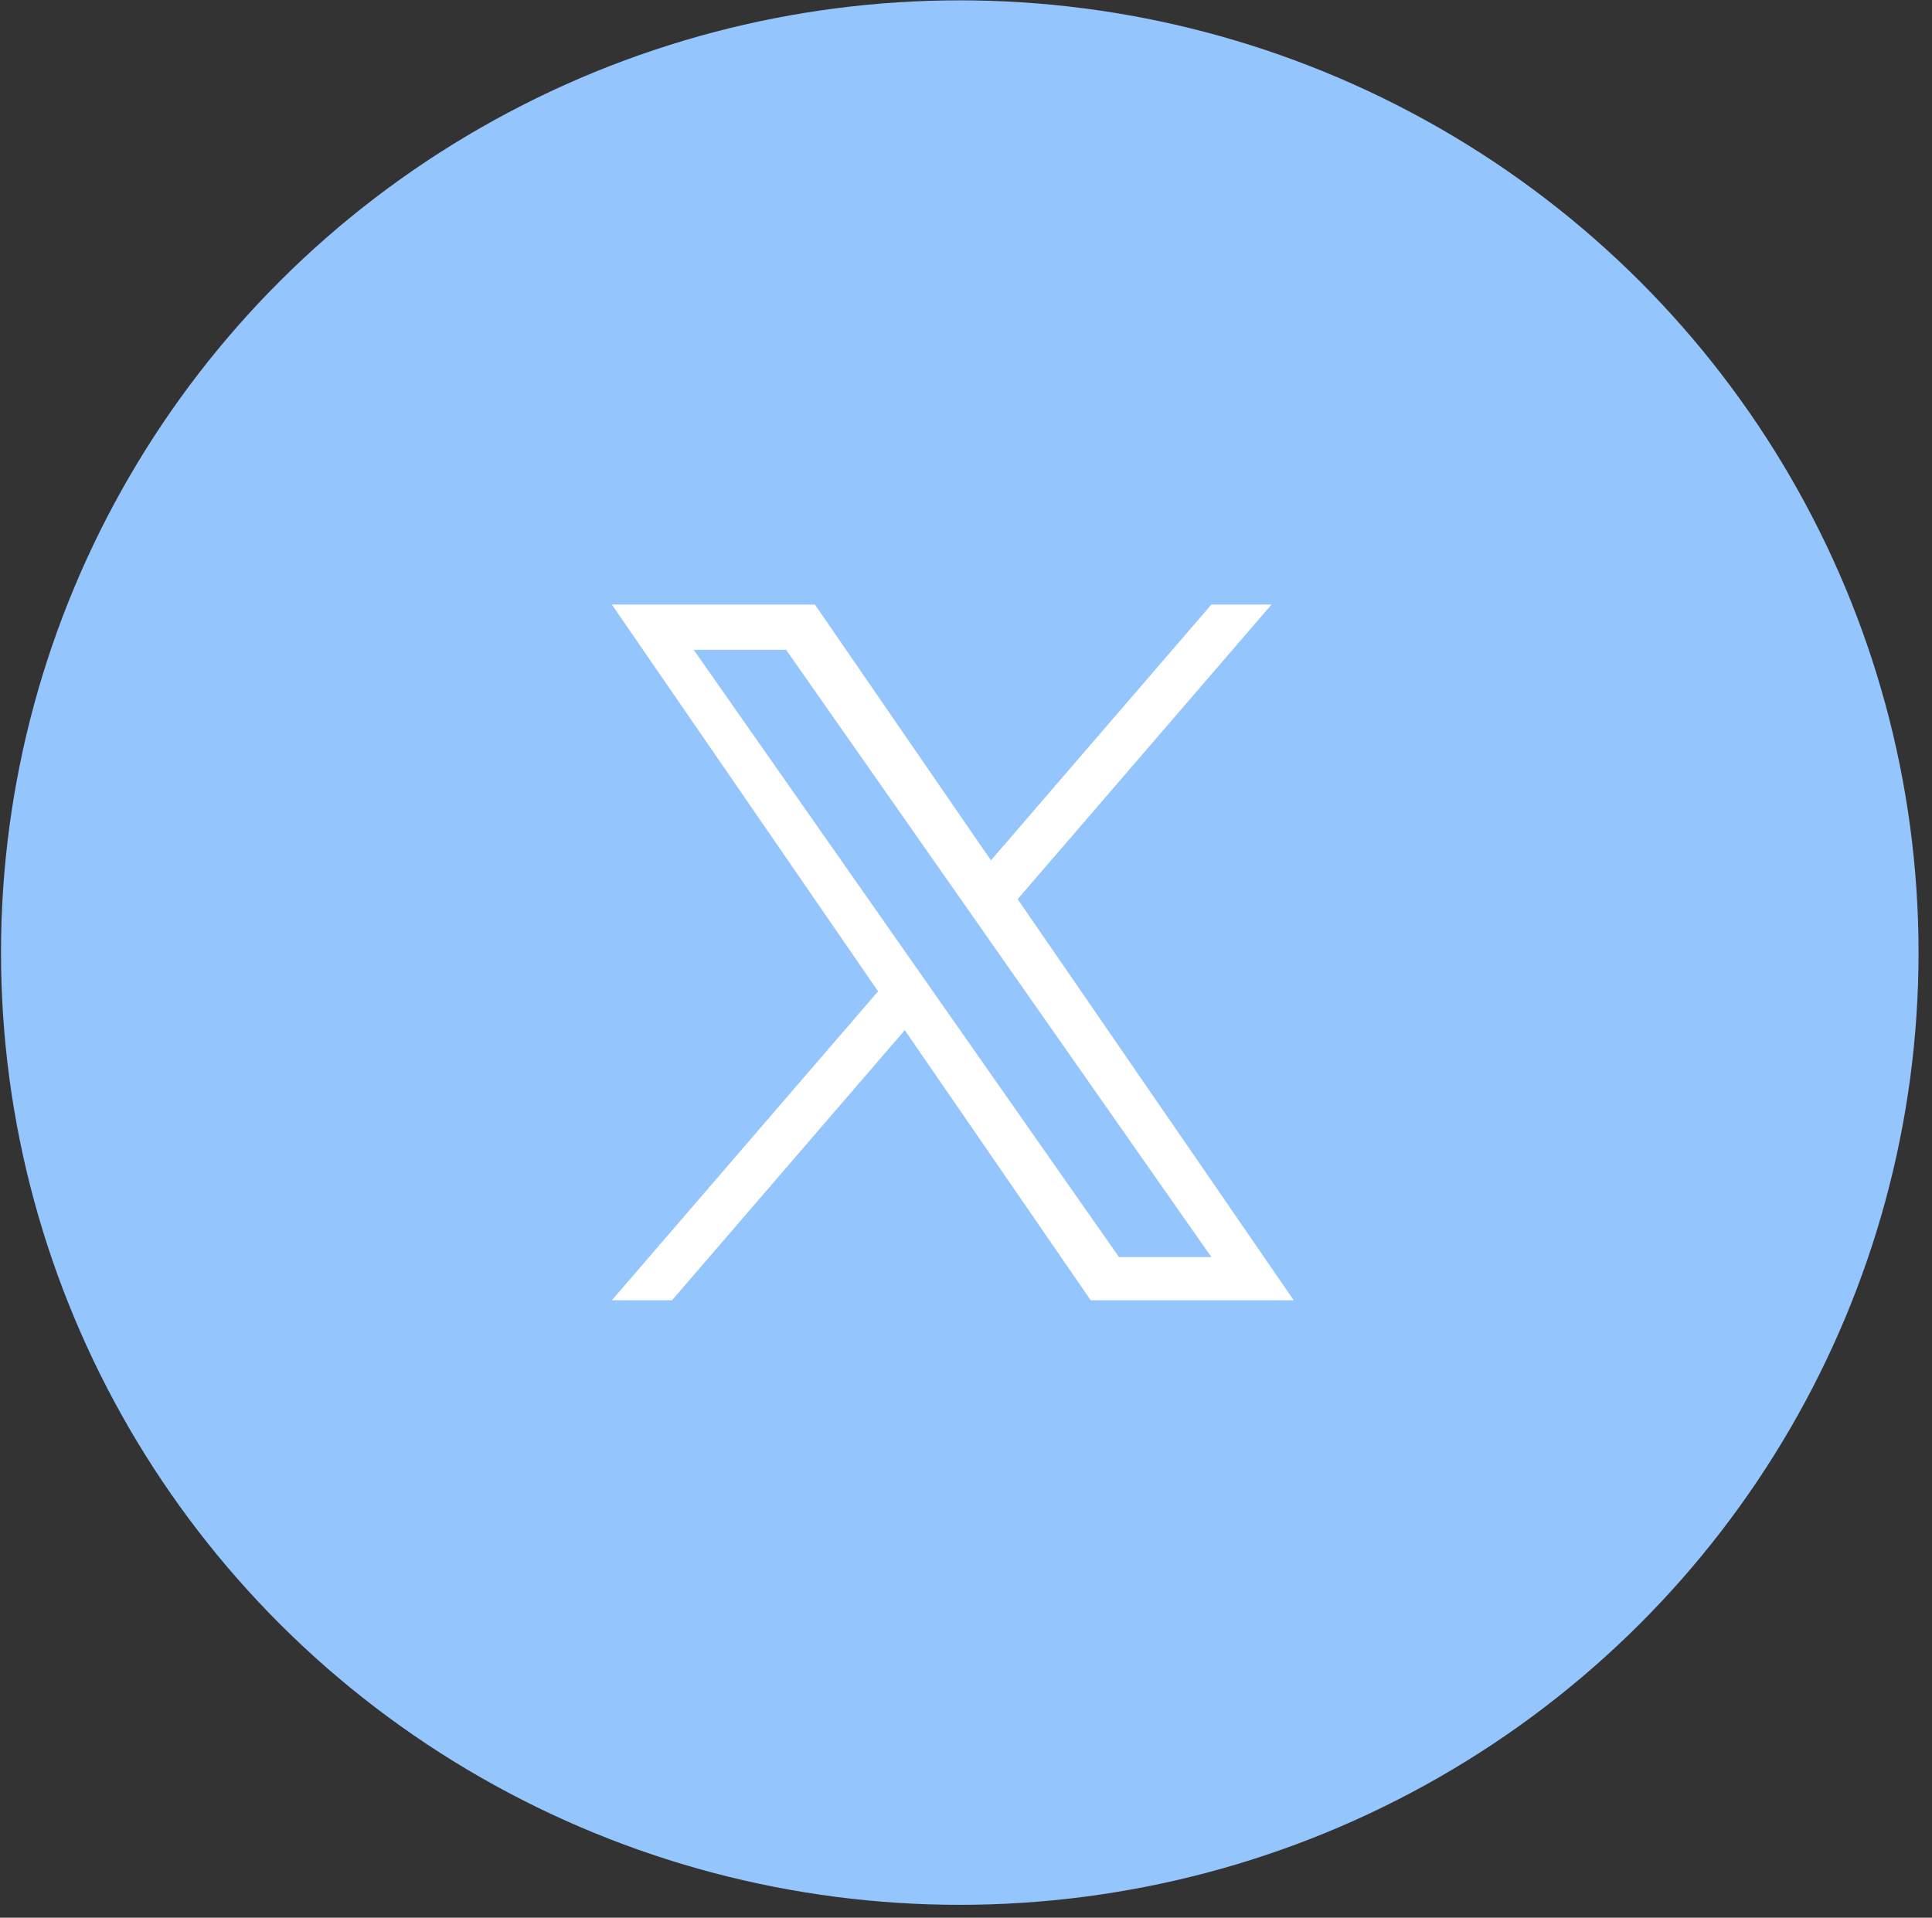 <svg width="136" height="135" viewBox="0 0 136 135" fill="none" xmlns="http://www.w3.org/2000/svg">
<rect x="0" y="0" width="136" height="135" fill="#333333" stroke="none"/>
<ellipse cx="67.562" cy="67.059" rx="67.491" ry="67.035" fill="#94C5FD"/>
<g clip-path="url(#clip0_105_307)">
<path d="M71.637 63.297L89.506 42.559H85.272L69.756 60.565L57.364 42.559H43.071L61.81 69.787L43.071 91.534H47.305L63.69 72.519L76.778 91.534H91.071L71.636 63.297H71.637ZM65.837 70.027L63.939 67.316L48.831 45.742H55.335L67.527 63.153L69.426 65.864L85.274 88.496H78.77L65.837 70.028V70.027Z" fill="white"/>
</g>
<defs>
<clipPath id="clip0_105_307">
<rect width="48" height="49" fill="white" transform="translate(43.071 42.559)"/>
</clipPath>
</defs>
</svg>
